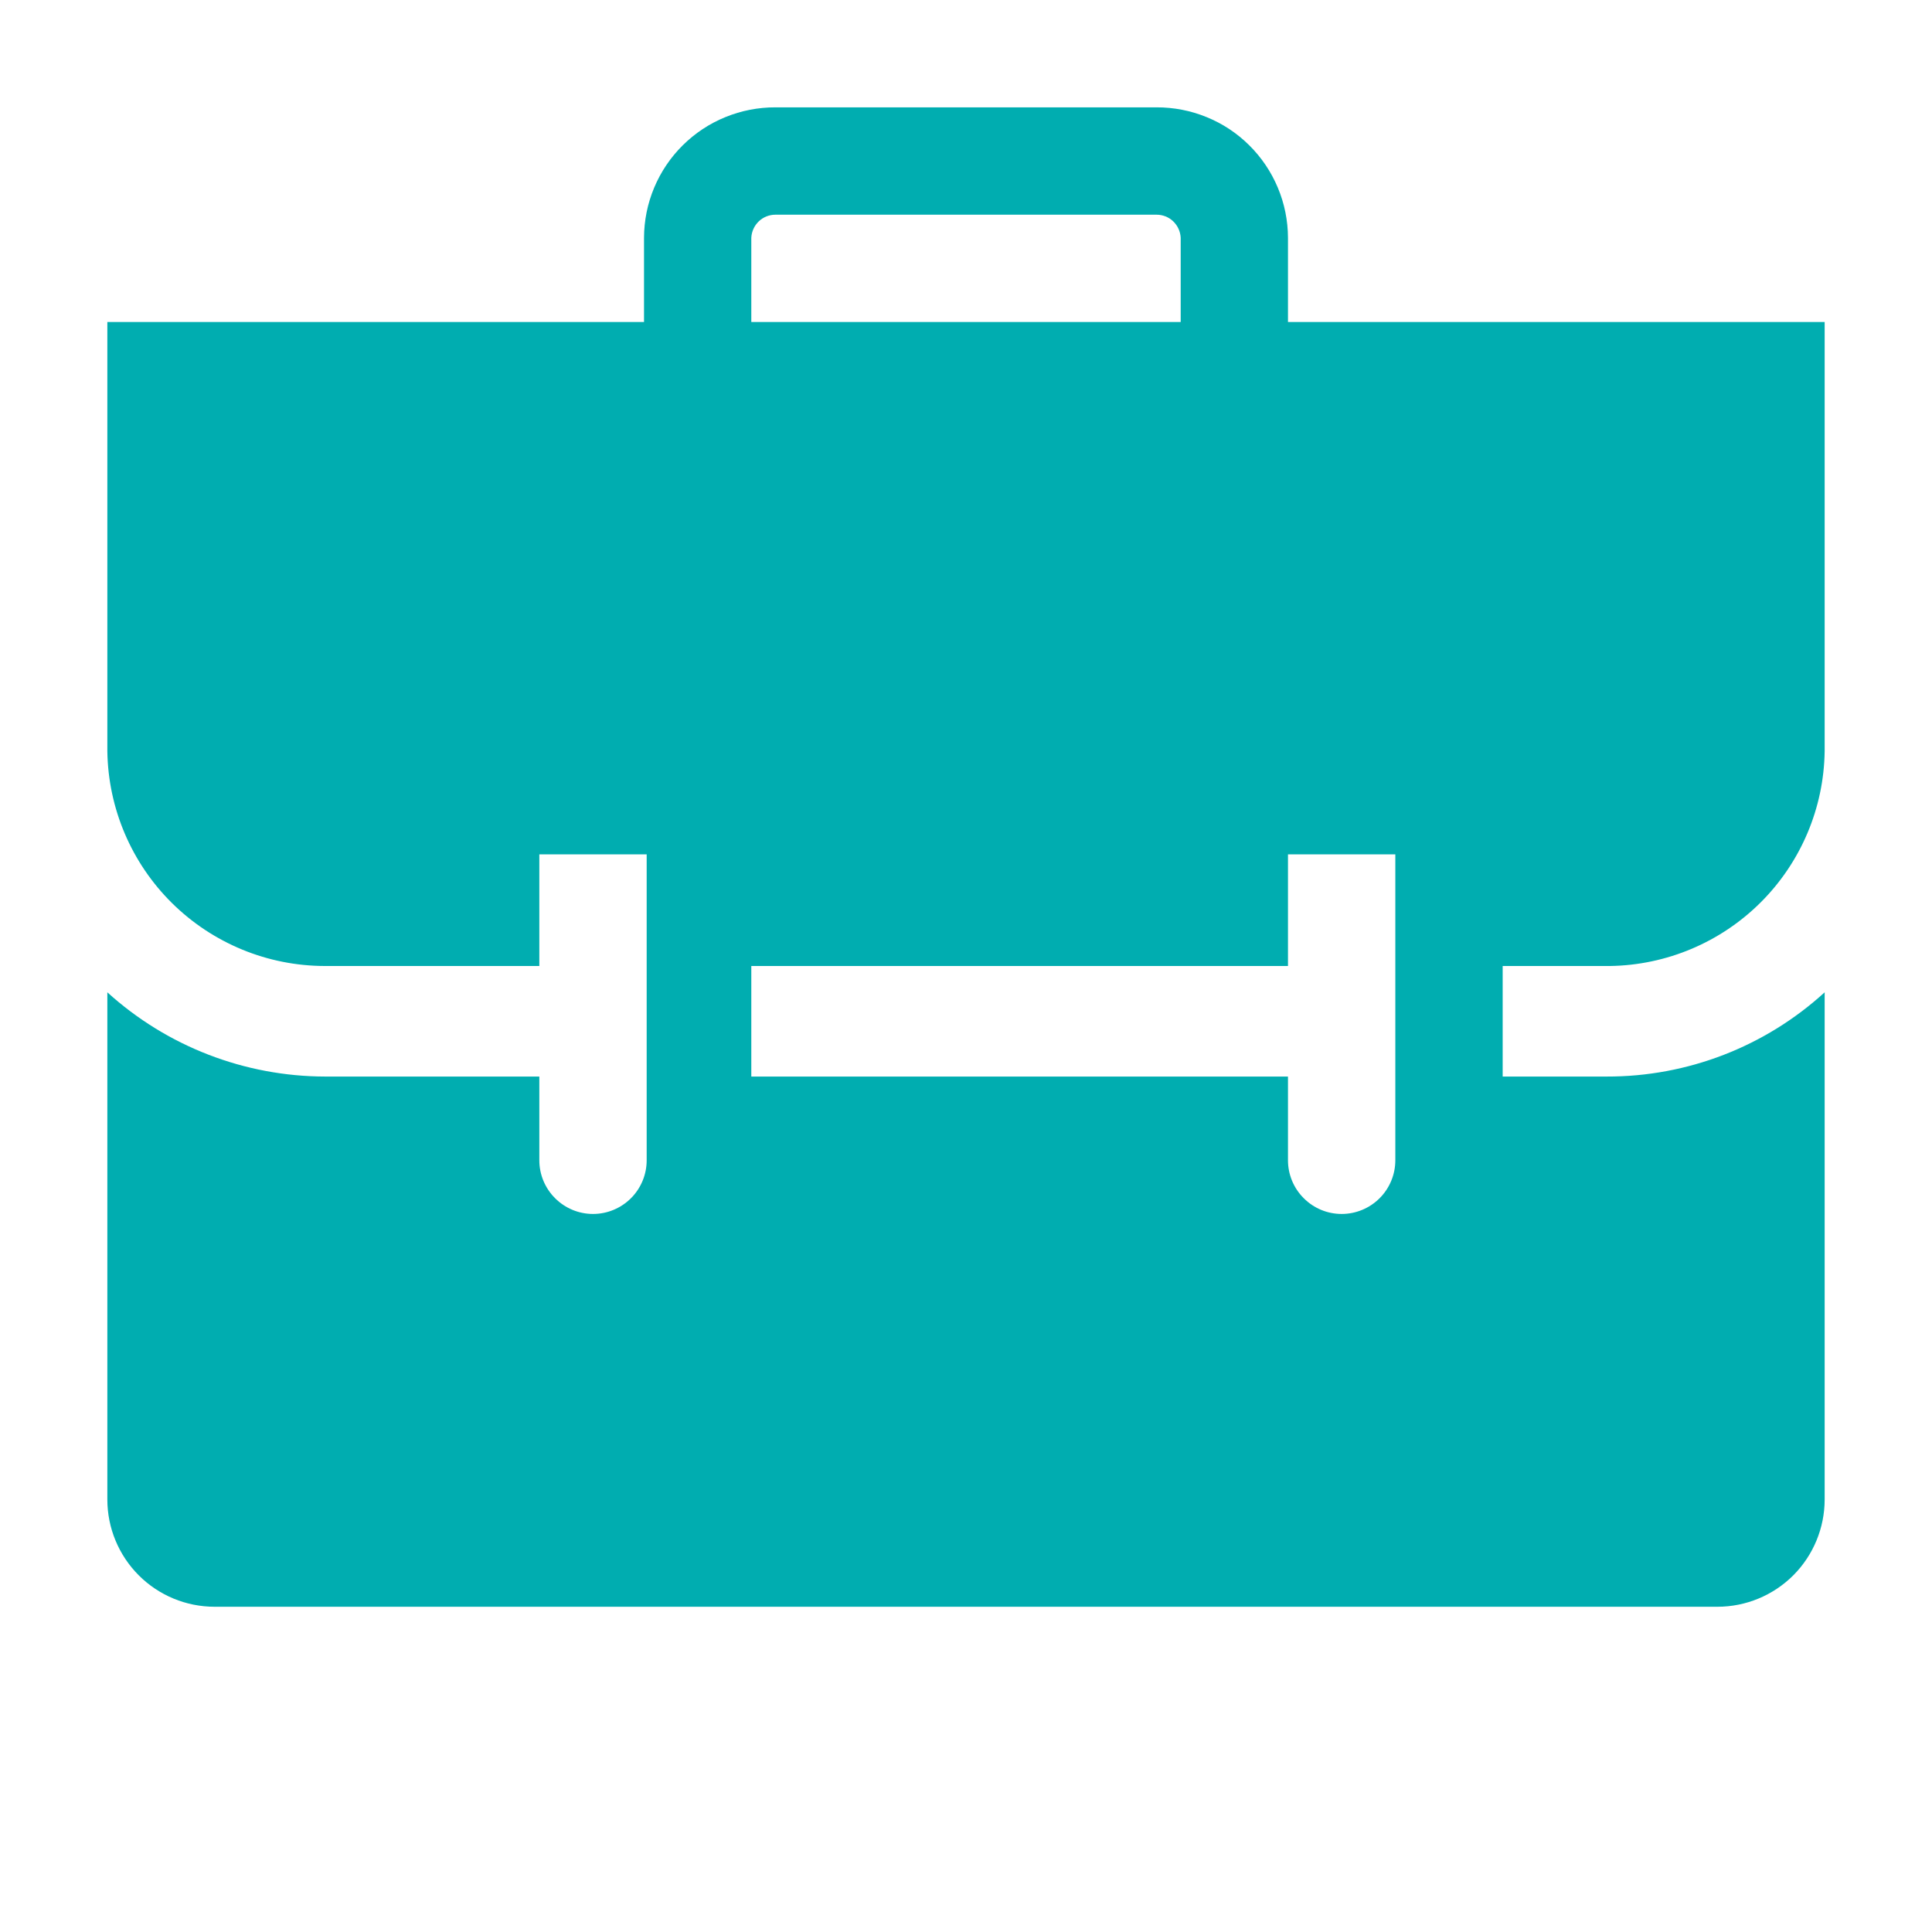 <svg width="32" height="32" viewBox="0 0 32 32" fill="none" xmlns="http://www.w3.org/2000/svg">
<g clip-path="url(#clip0_5_48)">
<path d="M26.667 16C27.605 15.986 28.502 15.607 29.166 14.943C29.829 14.28 30.209 13.383 30.222 12.444V5.333H21.333V3.938C21.332 3.653 21.275 3.371 21.165 3.109C21.055 2.846 20.894 2.607 20.692 2.407C20.49 2.206 20.25 2.047 19.986 1.94C19.723 1.832 19.44 1.777 19.156 1.778H12.845C12.56 1.777 12.277 1.832 12.014 1.94C11.75 2.047 11.511 2.206 11.308 2.407C11.106 2.607 10.945 2.846 10.835 3.109C10.725 3.371 10.668 3.653 10.667 3.938V5.333H1.778V12.444C1.792 13.391 2.177 14.294 2.85 14.959C3.524 15.624 4.431 15.998 5.378 16H8.933V14.151H10.711V19.218C10.711 19.454 10.617 19.68 10.451 19.846C10.284 20.013 10.058 20.107 9.822 20.107C9.587 20.107 9.36 20.013 9.194 19.846C9.027 19.68 8.933 19.454 8.933 19.218V17.831H5.387C4.052 17.829 2.766 17.332 1.778 16.436V24.836C1.778 25.307 1.965 25.759 2.299 26.093C2.632 26.426 3.084 26.613 3.556 26.613H28.445C28.916 26.613 29.368 26.426 29.702 26.093C30.035 25.759 30.222 25.307 30.222 24.836V16.436C29.236 17.336 27.949 17.834 26.613 17.831H24.889V16H26.667ZM12.444 3.938C12.449 3.835 12.493 3.738 12.568 3.666C12.642 3.595 12.741 3.556 12.845 3.556H19.156C19.259 3.556 19.358 3.595 19.432 3.666C19.507 3.738 19.551 3.835 19.556 3.938V5.333H12.444V3.938ZM23.111 19.218C23.111 19.454 23.017 19.68 22.851 19.846C22.684 20.013 22.458 20.107 22.222 20.107C21.986 20.107 21.76 20.013 21.594 19.846C21.427 19.68 21.333 19.454 21.333 19.218V17.831H12.444V16H21.333V14.151H23.111V19.218Z" fill="#00ADB0"/>
</g>
<defs>
<clipPath id="clip0_5_48">
<rect width="32" height="32" fill="white"/>
</clipPath>
</defs>
</svg>
